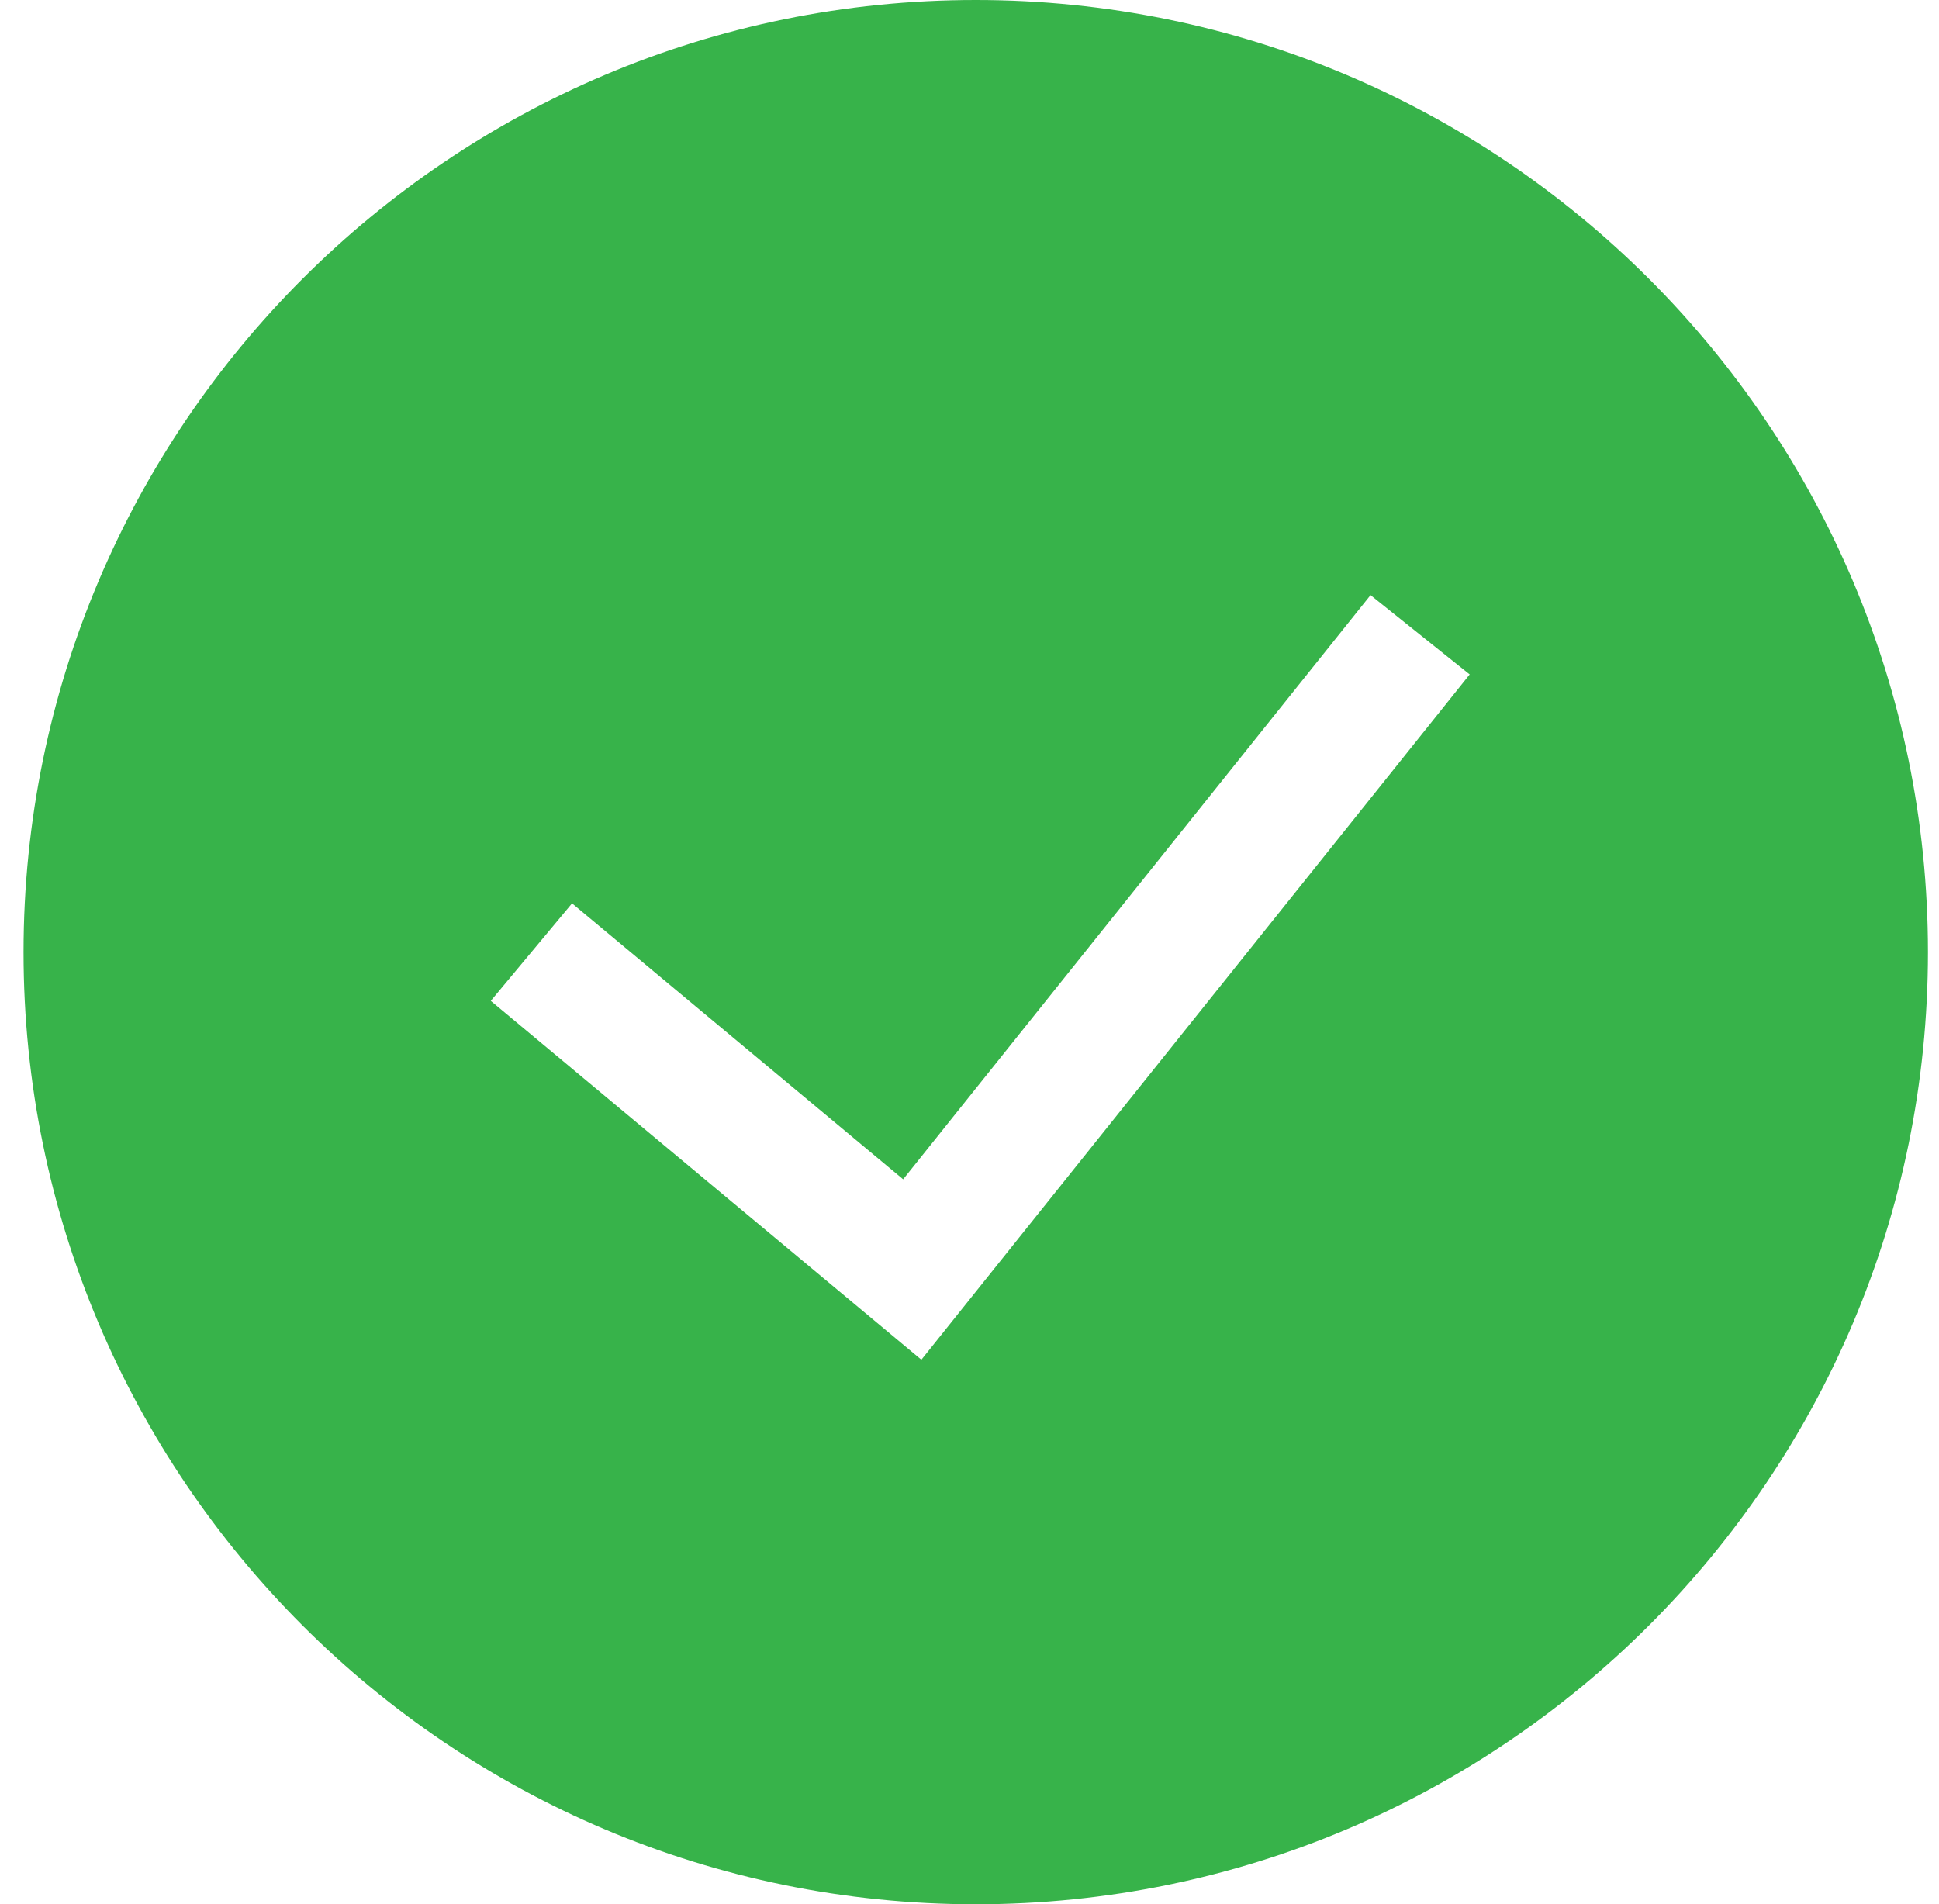 <?xml version="1.0" encoding="UTF-8"?> <svg xmlns="http://www.w3.org/2000/svg" width="56" height="55" viewBox="0 0 56 55" fill="none"> <path fill-rule="evenodd" clip-rule="evenodd" d="M0.68 27.5C0.68 12.312 12.993 0 28.18 0C43.368 0 55.681 12.312 55.681 27.5C55.681 42.688 43.368 55 28.18 55C12.993 55 0.68 42.688 0.68 27.5ZM26.61 39.272L42.446 19.479L39.582 17.188L26.084 34.061L16.521 26.091L14.174 28.908L26.61 39.272Z" fill="#37B34A"></path> </svg> 
